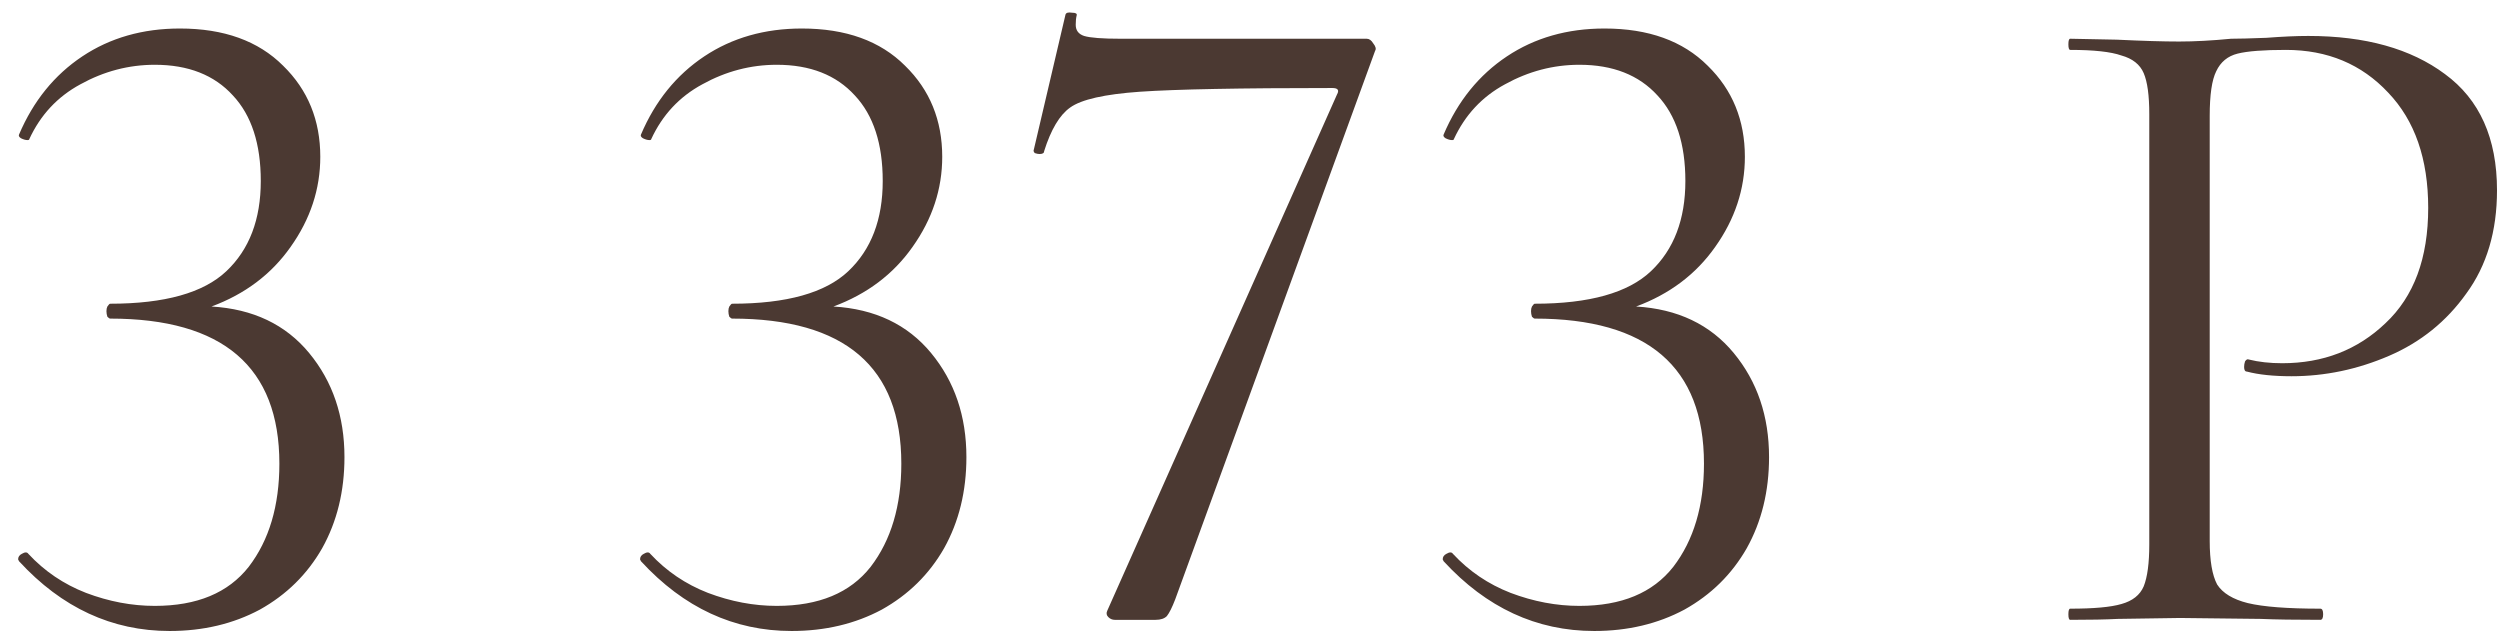 <?xml version="1.0" encoding="UTF-8"?> <svg xmlns="http://www.w3.org/2000/svg" width="121" height="31" viewBox="0 0 121 31" fill="none"> <path d="M10.237 14.835C12.247 14.955 13.822 15.705 14.962 17.085C16.102 18.465 16.672 20.145 16.672 22.125C16.672 23.775 16.312 25.245 15.592 26.535C14.872 27.795 13.867 28.785 12.577 29.505C11.287 30.195 9.832 30.54 8.212 30.54C5.422 30.54 2.992 29.415 0.922 27.165L0.877 27.075C0.877 26.955 0.937 26.865 1.057 26.805C1.207 26.715 1.312 26.715 1.372 26.805C2.152 27.645 3.082 28.275 4.162 28.695C5.272 29.115 6.382 29.325 7.492 29.325C9.532 29.325 11.047 28.695 12.037 27.435C13.027 26.145 13.522 24.48 13.522 22.44C13.522 17.76 10.792 15.42 5.332 15.42C5.302 15.42 5.257 15.39 5.197 15.33C5.167 15.24 5.152 15.15 5.152 15.06C5.152 14.97 5.167 14.895 5.197 14.835C5.257 14.745 5.302 14.7 5.332 14.7C7.972 14.7 9.847 14.175 10.957 13.125C12.067 12.075 12.622 10.62 12.622 8.76C12.622 6.96 12.172 5.58 11.272 4.62C10.372 3.63 9.112 3.135 7.492 3.135C6.232 3.135 5.032 3.45 3.892 4.08C2.782 4.68 1.957 5.565 1.417 6.735C1.417 6.765 1.387 6.78 1.327 6.78C1.237 6.78 1.132 6.75 1.012 6.69C0.922 6.63 0.892 6.57 0.922 6.51C1.612 4.89 2.632 3.63 3.982 2.73C5.332 1.83 6.907 1.38 8.707 1.38C10.837 1.38 12.502 1.98 13.702 3.18C14.902 4.35 15.502 5.82 15.502 7.59C15.502 9.15 15.022 10.605 14.062 11.955C13.132 13.275 11.857 14.235 10.237 14.835ZM40.339 14.835C42.349 14.955 43.924 15.705 45.064 17.085C46.204 18.465 46.774 20.145 46.774 22.125C46.774 23.775 46.414 25.245 45.694 26.535C44.974 27.795 43.969 28.785 42.679 29.505C41.389 30.195 39.934 30.54 38.314 30.54C35.524 30.54 33.094 29.415 31.024 27.165L30.979 27.075C30.979 26.955 31.039 26.865 31.159 26.805C31.309 26.715 31.414 26.715 31.474 26.805C32.254 27.645 33.184 28.275 34.264 28.695C35.374 29.115 36.484 29.325 37.594 29.325C39.634 29.325 41.149 28.695 42.139 27.435C43.129 26.145 43.624 24.48 43.624 22.44C43.624 17.76 40.894 15.42 35.434 15.42C35.404 15.42 35.359 15.39 35.299 15.33C35.269 15.24 35.254 15.15 35.254 15.06C35.254 14.97 35.269 14.895 35.299 14.835C35.359 14.745 35.404 14.7 35.434 14.7C38.074 14.7 39.949 14.175 41.059 13.125C42.169 12.075 42.724 10.62 42.724 8.76C42.724 6.96 42.274 5.58 41.374 4.62C40.474 3.63 39.214 3.135 37.594 3.135C36.334 3.135 35.134 3.45 33.994 4.08C32.884 4.68 32.059 5.565 31.519 6.735C31.519 6.765 31.489 6.78 31.429 6.78C31.339 6.78 31.234 6.75 31.114 6.69C31.024 6.63 30.994 6.57 31.024 6.51C31.714 4.89 32.734 3.63 34.084 2.73C35.434 1.83 37.009 1.38 38.809 1.38C40.939 1.38 42.604 1.98 43.804 3.18C45.004 4.35 45.604 5.82 45.604 7.59C45.604 9.15 45.124 10.605 44.164 11.955C43.234 13.275 41.959 14.235 40.339 14.835ZM56.88 29.01C56.73 29.4 56.595 29.67 56.475 29.82C56.355 29.94 56.175 30 55.935 30H53.955C53.835 30 53.73 29.955 53.64 29.865C53.55 29.775 53.535 29.67 53.595 29.55L64.71 4.575C64.83 4.365 64.755 4.26 64.485 4.26C60.015 4.26 56.91 4.32 55.17 4.44C53.46 4.56 52.335 4.815 51.795 5.205C51.285 5.565 50.865 6.27 50.535 7.32C50.535 7.41 50.46 7.455 50.31 7.455C50.25 7.455 50.175 7.44 50.085 7.41C50.025 7.35 50.01 7.29 50.04 7.23L51.57 0.705C51.6 0.615 51.705 0.585 51.885 0.615C52.065 0.615 52.14 0.66 52.11 0.75C52.08 0.87 52.065 1.02 52.065 1.2C52.065 1.47 52.2 1.65 52.47 1.74C52.77 1.83 53.355 1.875 54.225 1.875H66.15C66.27 1.875 66.375 1.95 66.465 2.1C66.585 2.25 66.615 2.37 66.555 2.46L56.88 29.01ZM79.187 14.835C81.197 14.955 82.772 15.705 83.912 17.085C85.052 18.465 85.622 20.145 85.622 22.125C85.622 23.775 85.262 25.245 84.542 26.535C83.822 27.795 82.817 28.785 81.527 29.505C80.237 30.195 78.782 30.54 77.162 30.54C74.372 30.54 71.942 29.415 69.872 27.165L69.827 27.075C69.827 26.955 69.887 26.865 70.007 26.805C70.157 26.715 70.262 26.715 70.322 26.805C71.102 27.645 72.032 28.275 73.112 28.695C74.222 29.115 75.332 29.325 76.442 29.325C78.482 29.325 79.997 28.695 80.987 27.435C81.977 26.145 82.472 24.48 82.472 22.44C82.472 17.76 79.742 15.42 74.282 15.42C74.252 15.42 74.207 15.39 74.147 15.33C74.117 15.24 74.102 15.15 74.102 15.06C74.102 14.97 74.117 14.895 74.147 14.835C74.207 14.745 74.252 14.7 74.282 14.7C76.922 14.7 78.797 14.175 79.907 13.125C81.017 12.075 81.572 10.62 81.572 8.76C81.572 6.96 81.122 5.58 80.222 4.62C79.322 3.63 78.062 3.135 76.442 3.135C75.182 3.135 73.982 3.45 72.842 4.08C71.732 4.68 70.907 5.565 70.367 6.735C70.367 6.765 70.337 6.78 70.277 6.78C70.187 6.78 70.082 6.75 69.962 6.69C69.872 6.63 69.842 6.57 69.872 6.51C70.562 4.89 71.582 3.63 72.932 2.73C74.282 1.83 75.857 1.38 77.657 1.38C79.787 1.38 81.452 1.98 82.652 3.18C83.852 4.35 84.452 5.82 84.452 7.59C84.452 9.15 83.972 10.605 83.012 11.955C82.082 13.275 80.807 14.235 79.187 14.835ZM106.95 26.175C106.95 27.135 107.07 27.84 107.31 28.29C107.58 28.71 108.075 29.01 108.795 29.19C109.545 29.37 110.715 29.46 112.305 29.46C112.395 29.46 112.44 29.55 112.44 29.73C112.44 29.91 112.395 30 112.305 30C111.075 30 110.115 29.985 109.425 29.955L105.51 29.91L102.495 29.955C101.925 29.985 101.16 30 100.2 30C100.14 30 100.11 29.91 100.11 29.73C100.11 29.55 100.14 29.46 100.2 29.46C101.34 29.46 102.165 29.385 102.675 29.235C103.215 29.085 103.575 28.8 103.755 28.38C103.935 27.93 104.025 27.255 104.025 26.355V5.52C104.025 4.62 103.935 3.96 103.755 3.54C103.575 3.12 103.215 2.835 102.675 2.685C102.165 2.505 101.34 2.415 100.2 2.415C100.14 2.415 100.11 2.325 100.11 2.145C100.11 1.965 100.14 1.875 100.2 1.875L102.45 1.92C103.71 1.98 104.715 2.01 105.465 2.01C106.215 2.01 107.055 1.965 107.985 1.875C108.345 1.875 108.915 1.86 109.695 1.83C110.475 1.77 111.15 1.74 111.72 1.74C114.48 1.74 116.685 2.355 118.335 3.585C120.015 4.815 120.855 6.69 120.855 9.21C120.855 11.19 120.36 12.855 119.37 14.205C118.41 15.555 117.165 16.56 115.635 17.22C114.105 17.88 112.53 18.21 110.91 18.21C110.04 18.21 109.32 18.135 108.75 17.985C108.66 17.985 108.615 17.91 108.615 17.76C108.615 17.67 108.63 17.58 108.66 17.49C108.72 17.4 108.78 17.37 108.84 17.4C109.32 17.52 109.86 17.58 110.46 17.58C112.44 17.58 114.105 16.935 115.455 15.645C116.835 14.355 117.525 12.495 117.525 10.065C117.525 7.695 116.88 5.835 115.59 4.485C114.3 3.105 112.65 2.415 110.64 2.415C109.56 2.415 108.78 2.475 108.3 2.595C107.82 2.715 107.475 3 107.265 3.45C107.055 3.87 106.95 4.59 106.95 5.61V26.175Z" fill="#4B3932"></path> </svg> 